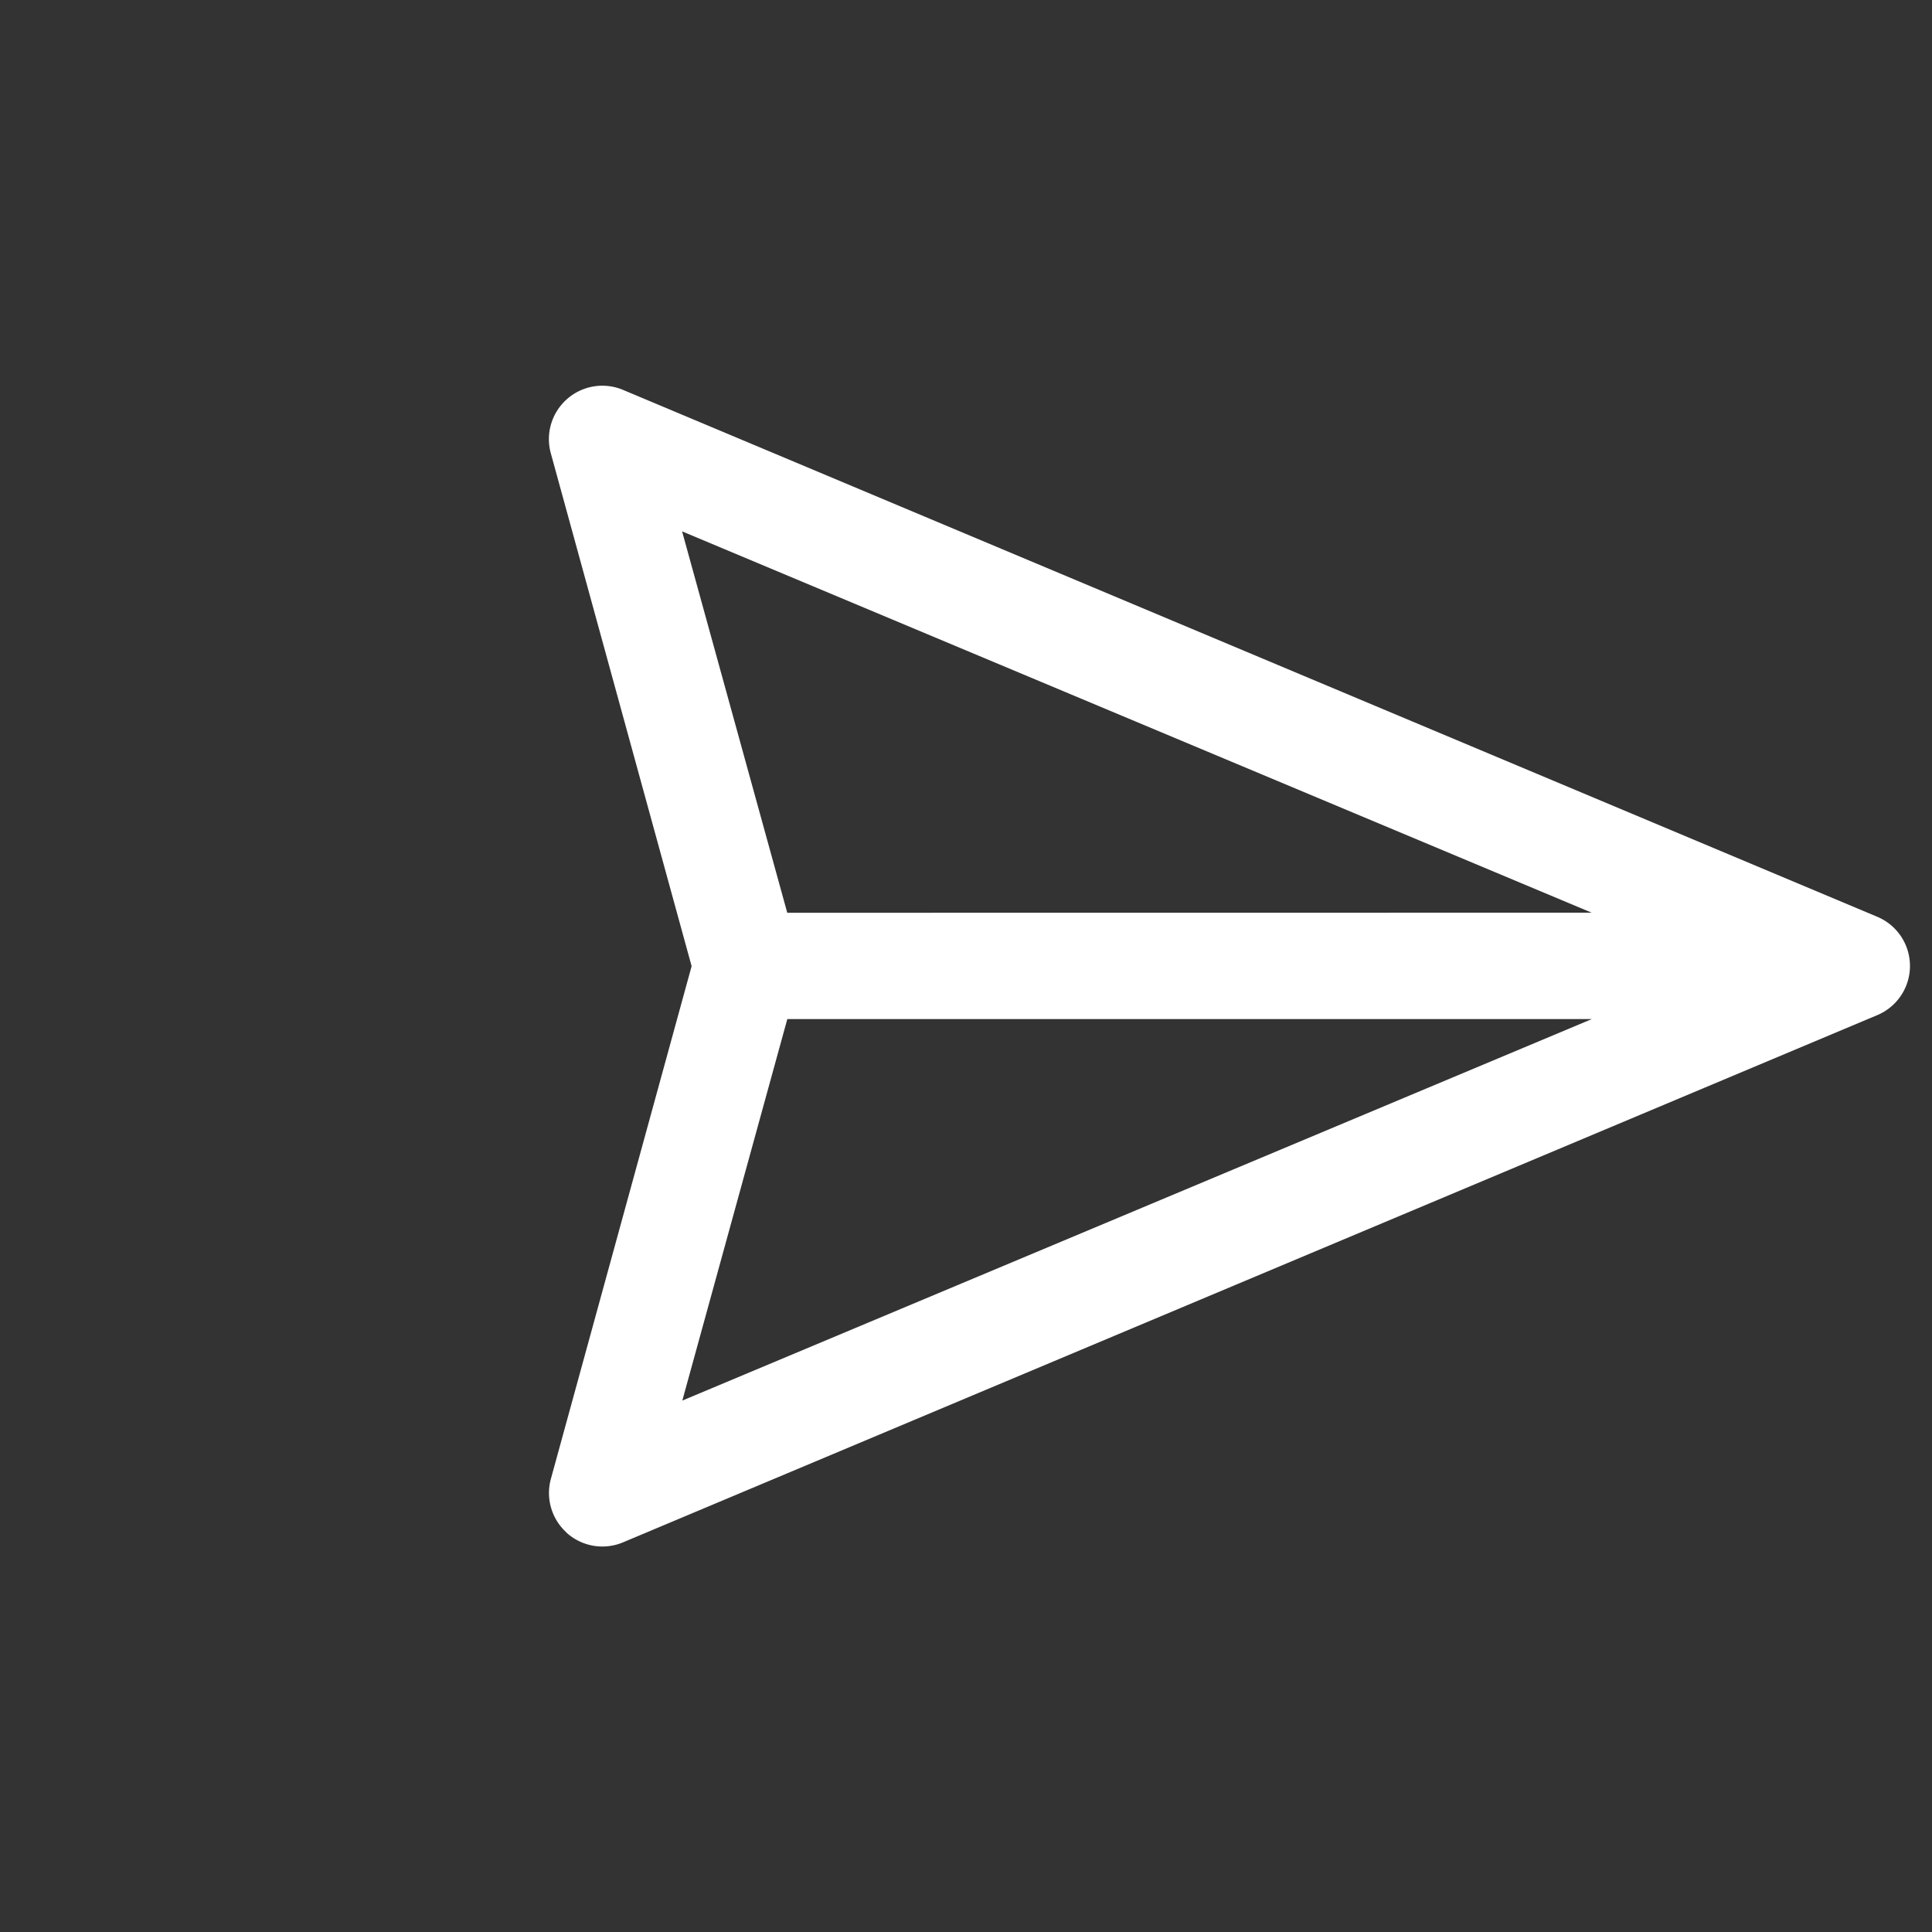 <svg xmlns="http://www.w3.org/2000/svg" width="29.823" height="29.823" viewBox="0 0 29.823 29.823">
  <rect x="0" y="0" width="29.823" height="29.823" fill="#333333" stroke="none"/>
  <defs>
    <style>
      .cls-1 {
        fill: #fff;
      }
    </style>
  </defs>
  <path id="Path_7903" data-name="Path 7903" class="cls-1" d="M0,8.712a.823.823,0,0,0,.414.768L7.55,13.542l4.061,7.134a.823.823,0,0,0,.716.414h.055a.823.823,0,0,0,.708-.51L21.026,1.134A.823.823,0,0,0,19.953.061L.512,8A.823.823,0,0,0,0,8.712ZM12.19,18.385,9.172,13.075l8.781-8.781Zm4.6-15.251L8.011,11.915,2.7,8.9Z" transform="translate(14.913) rotate(45)"/>
</svg>
